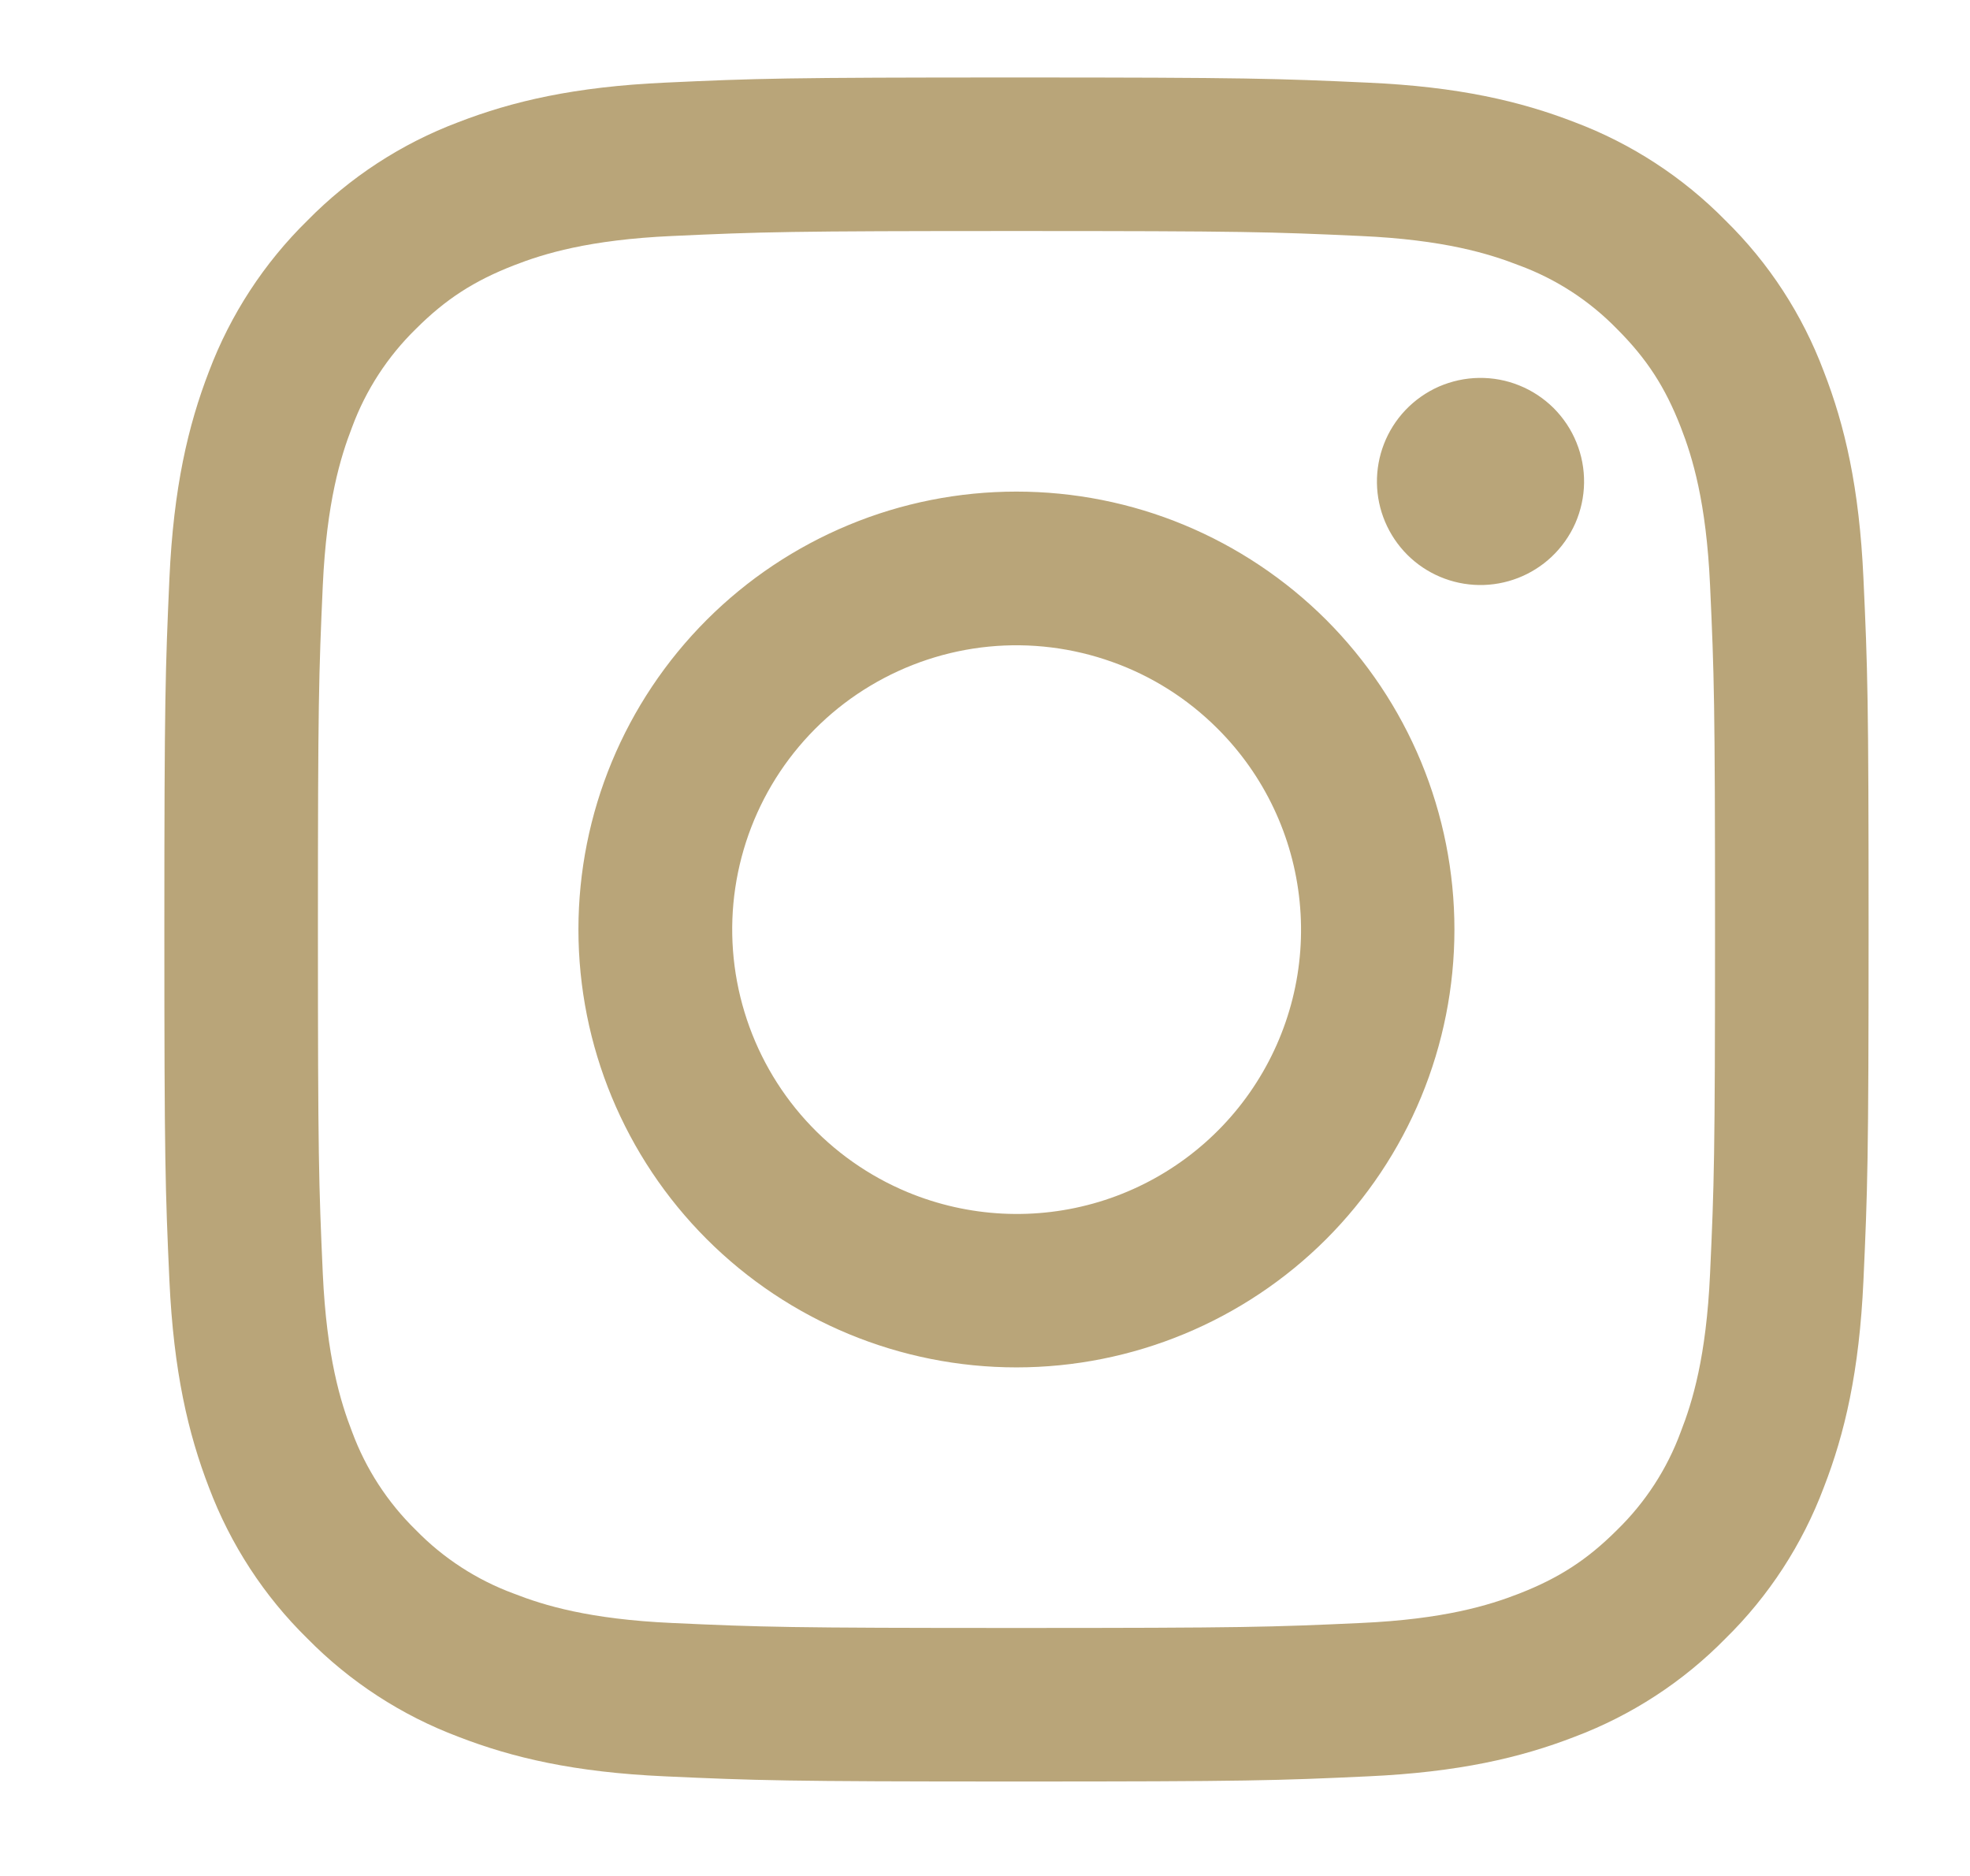<svg width="21" height="20" viewBox="0 0 21 20" fill="none" xmlns="http://www.w3.org/2000/svg">
<g id="akar-icons:instagram-fill">
<g id="Group">
<path id="Vector" fill-rule="evenodd" clip-rule="evenodd" d="M7.09 0.881C8.059 0.836 8.368 0.826 10.835 0.826C13.303 0.826 13.611 0.837 14.579 0.881C15.547 0.924 16.208 1.079 16.786 1.303C17.391 1.531 17.94 1.889 18.394 2.351C18.857 2.805 19.213 3.353 19.441 3.959C19.666 4.537 19.82 5.198 19.864 6.164C19.909 7.134 19.919 7.443 19.919 9.909C19.919 12.377 19.908 12.686 19.864 13.654C19.82 14.62 19.666 15.281 19.441 15.859C19.213 16.465 18.856 17.015 18.394 17.468C17.94 17.931 17.391 18.288 16.786 18.516C16.208 18.74 15.547 18.894 14.581 18.938C13.611 18.983 13.303 18.993 10.835 18.993C8.368 18.993 8.059 18.982 7.09 18.938C6.124 18.895 5.464 18.74 4.886 18.516C4.28 18.288 3.73 17.93 3.276 17.468C2.814 17.015 2.457 16.466 2.228 15.86C2.005 15.282 1.851 14.621 1.806 13.655C1.762 12.685 1.752 12.376 1.752 9.909C1.752 7.442 1.763 7.133 1.806 6.166C1.85 5.198 2.005 4.537 2.228 3.959C2.457 3.353 2.815 2.804 3.277 2.351C3.731 1.889 4.279 1.531 4.885 1.303C5.463 1.079 6.124 0.925 7.09 0.881H7.09ZM14.506 2.516C13.548 2.472 13.261 2.463 10.835 2.463C8.41 2.463 8.123 2.472 7.165 2.516C6.279 2.556 5.798 2.704 5.478 2.829C5.054 2.994 4.751 3.189 4.433 3.507C4.132 3.801 3.9 4.158 3.754 4.552C3.63 4.872 3.482 5.353 3.441 6.239C3.398 7.197 3.389 7.484 3.389 9.909C3.389 12.335 3.398 12.622 3.441 13.58C3.482 14.466 3.63 14.947 3.754 15.267C3.9 15.661 4.132 16.018 4.433 16.312C4.726 16.613 5.084 16.845 5.478 16.99C5.798 17.115 6.279 17.263 7.165 17.303C8.123 17.347 8.409 17.356 10.835 17.356C13.261 17.356 13.548 17.347 14.506 17.303C15.392 17.263 15.872 17.115 16.193 16.99C16.616 16.825 16.919 16.63 17.237 16.312C17.539 16.018 17.771 15.661 17.916 15.267C18.041 14.947 18.189 14.466 18.229 13.58C18.273 12.622 18.282 12.335 18.282 9.909C18.282 7.484 18.273 7.197 18.229 6.239C18.189 5.353 18.041 4.872 17.916 4.552C17.751 4.128 17.555 3.825 17.237 3.507C16.944 3.206 16.587 2.974 16.193 2.829C15.872 2.704 15.392 2.556 14.506 2.516ZM9.675 12.71C10.323 12.979 11.044 13.016 11.716 12.813C12.388 12.61 12.969 12.179 13.358 11.596C13.748 11.012 13.924 10.312 13.854 9.613C13.785 8.915 13.475 8.262 12.978 7.767C12.661 7.45 12.278 7.207 11.856 7.057C11.434 6.906 10.984 6.85 10.538 6.894C10.093 6.938 9.662 7.081 9.278 7.311C8.893 7.541 8.565 7.854 8.316 8.226C8.067 8.599 7.904 9.022 7.838 9.465C7.772 9.908 7.806 10.361 7.936 10.789C8.066 11.218 8.289 11.613 8.59 11.945C8.891 12.277 9.261 12.538 9.675 12.71ZM7.534 6.608C7.967 6.175 8.482 5.831 9.049 5.596C9.615 5.361 10.222 5.241 10.835 5.241C11.448 5.241 12.056 5.361 12.622 5.596C13.188 5.831 13.703 6.175 14.137 6.608C14.57 7.042 14.914 7.556 15.149 8.123C15.383 8.689 15.504 9.296 15.504 9.909C15.504 10.523 15.383 11.13 15.149 11.696C14.914 12.263 14.57 12.777 14.137 13.211C13.261 14.086 12.073 14.578 10.835 14.578C9.597 14.578 8.409 14.086 7.534 13.211C6.658 12.335 6.166 11.148 6.166 9.909C6.166 8.671 6.658 7.484 7.534 6.608ZM16.54 5.936C16.647 5.835 16.733 5.713 16.793 5.578C16.852 5.442 16.884 5.297 16.886 5.149C16.888 5.001 16.861 4.855 16.805 4.718C16.75 4.581 16.667 4.457 16.563 4.352C16.458 4.248 16.334 4.165 16.197 4.11C16.06 4.054 15.914 4.027 15.766 4.029C15.618 4.031 15.473 4.063 15.337 4.122C15.202 4.182 15.08 4.268 14.979 4.375C14.782 4.584 14.674 4.862 14.678 5.149C14.682 5.436 14.798 5.71 15.001 5.914C15.204 6.117 15.479 6.233 15.766 6.237C16.053 6.241 16.331 6.133 16.54 5.936Z" fill="#B9A579"/>
</g>
</g>
</svg>
